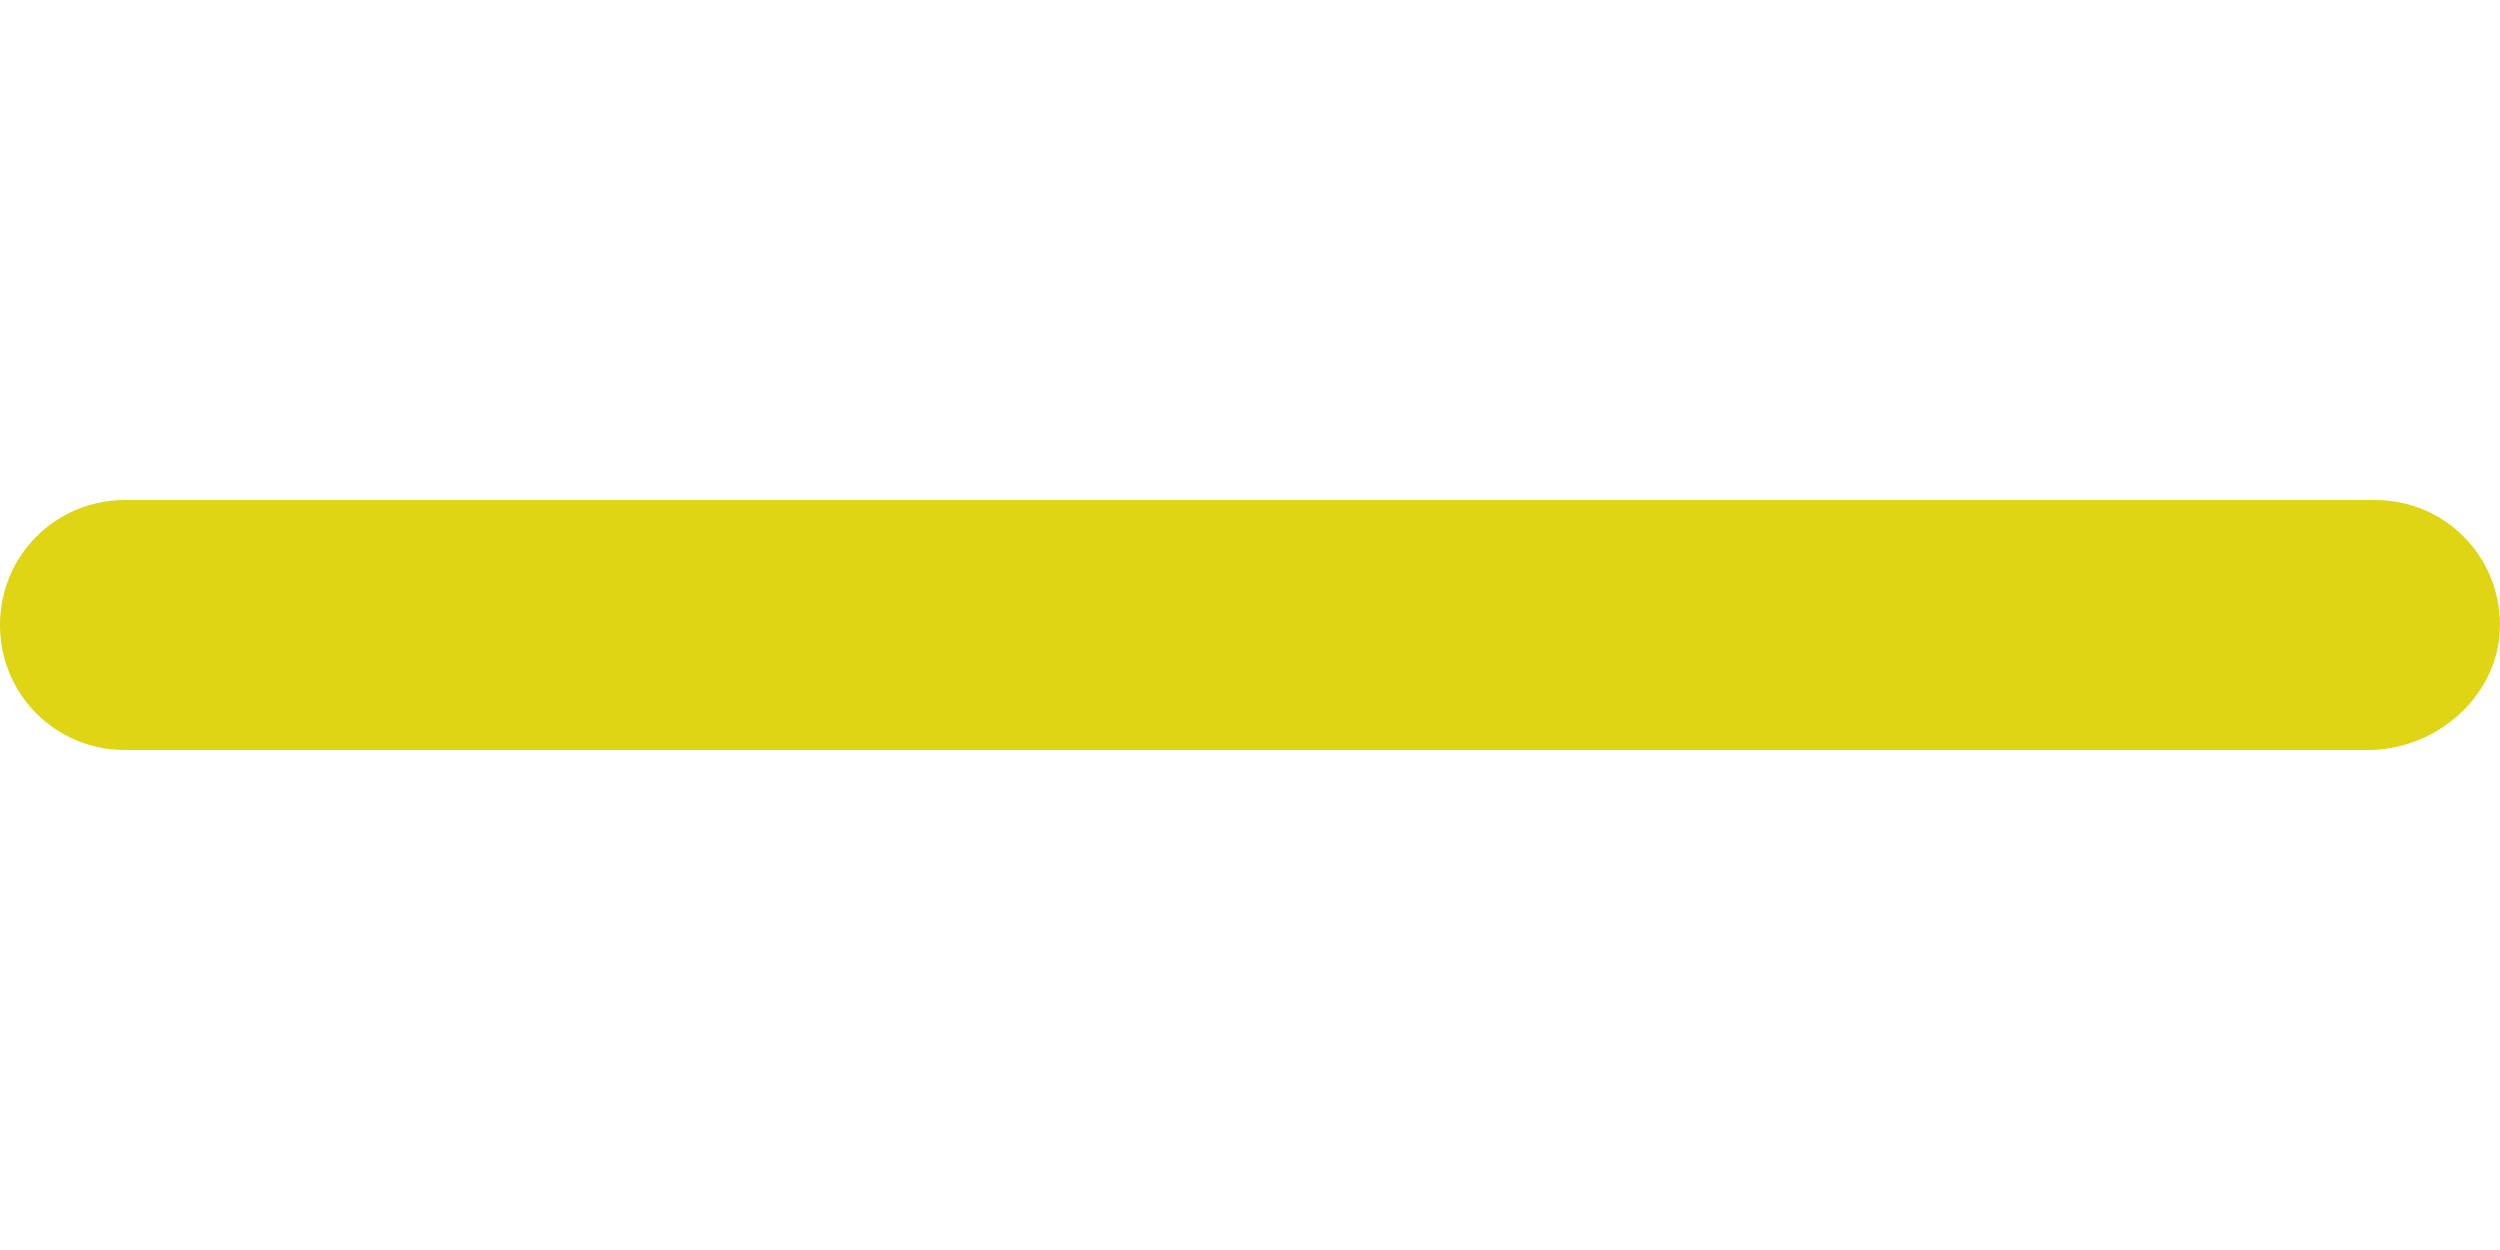 <?xml version="1.0" encoding="utf-8"?>
<!-- Generator: Adobe Illustrator 28.0.0, SVG Export Plug-In . SVG Version: 6.00 Build 0)  -->
<svg version="1.2" baseProfile="tiny" id="Laag_1" xmlns="http://www.w3.org/2000/svg" xmlns:xlink="http://www.w3.org/1999/xlink"
	 x="0px" y="0px" viewBox="0 0 36 18" overflow="visible" xml:space="preserve">
<path fill="#E0D514" d="M34.1,10.8H1.8C0.8,10.8,0,10,0,9s0.8-1.8,1.8-1.8h32.4C35.2,7.2,36,8,36,9S35.1,10.8,34.1,10.8z"/>
</svg>
